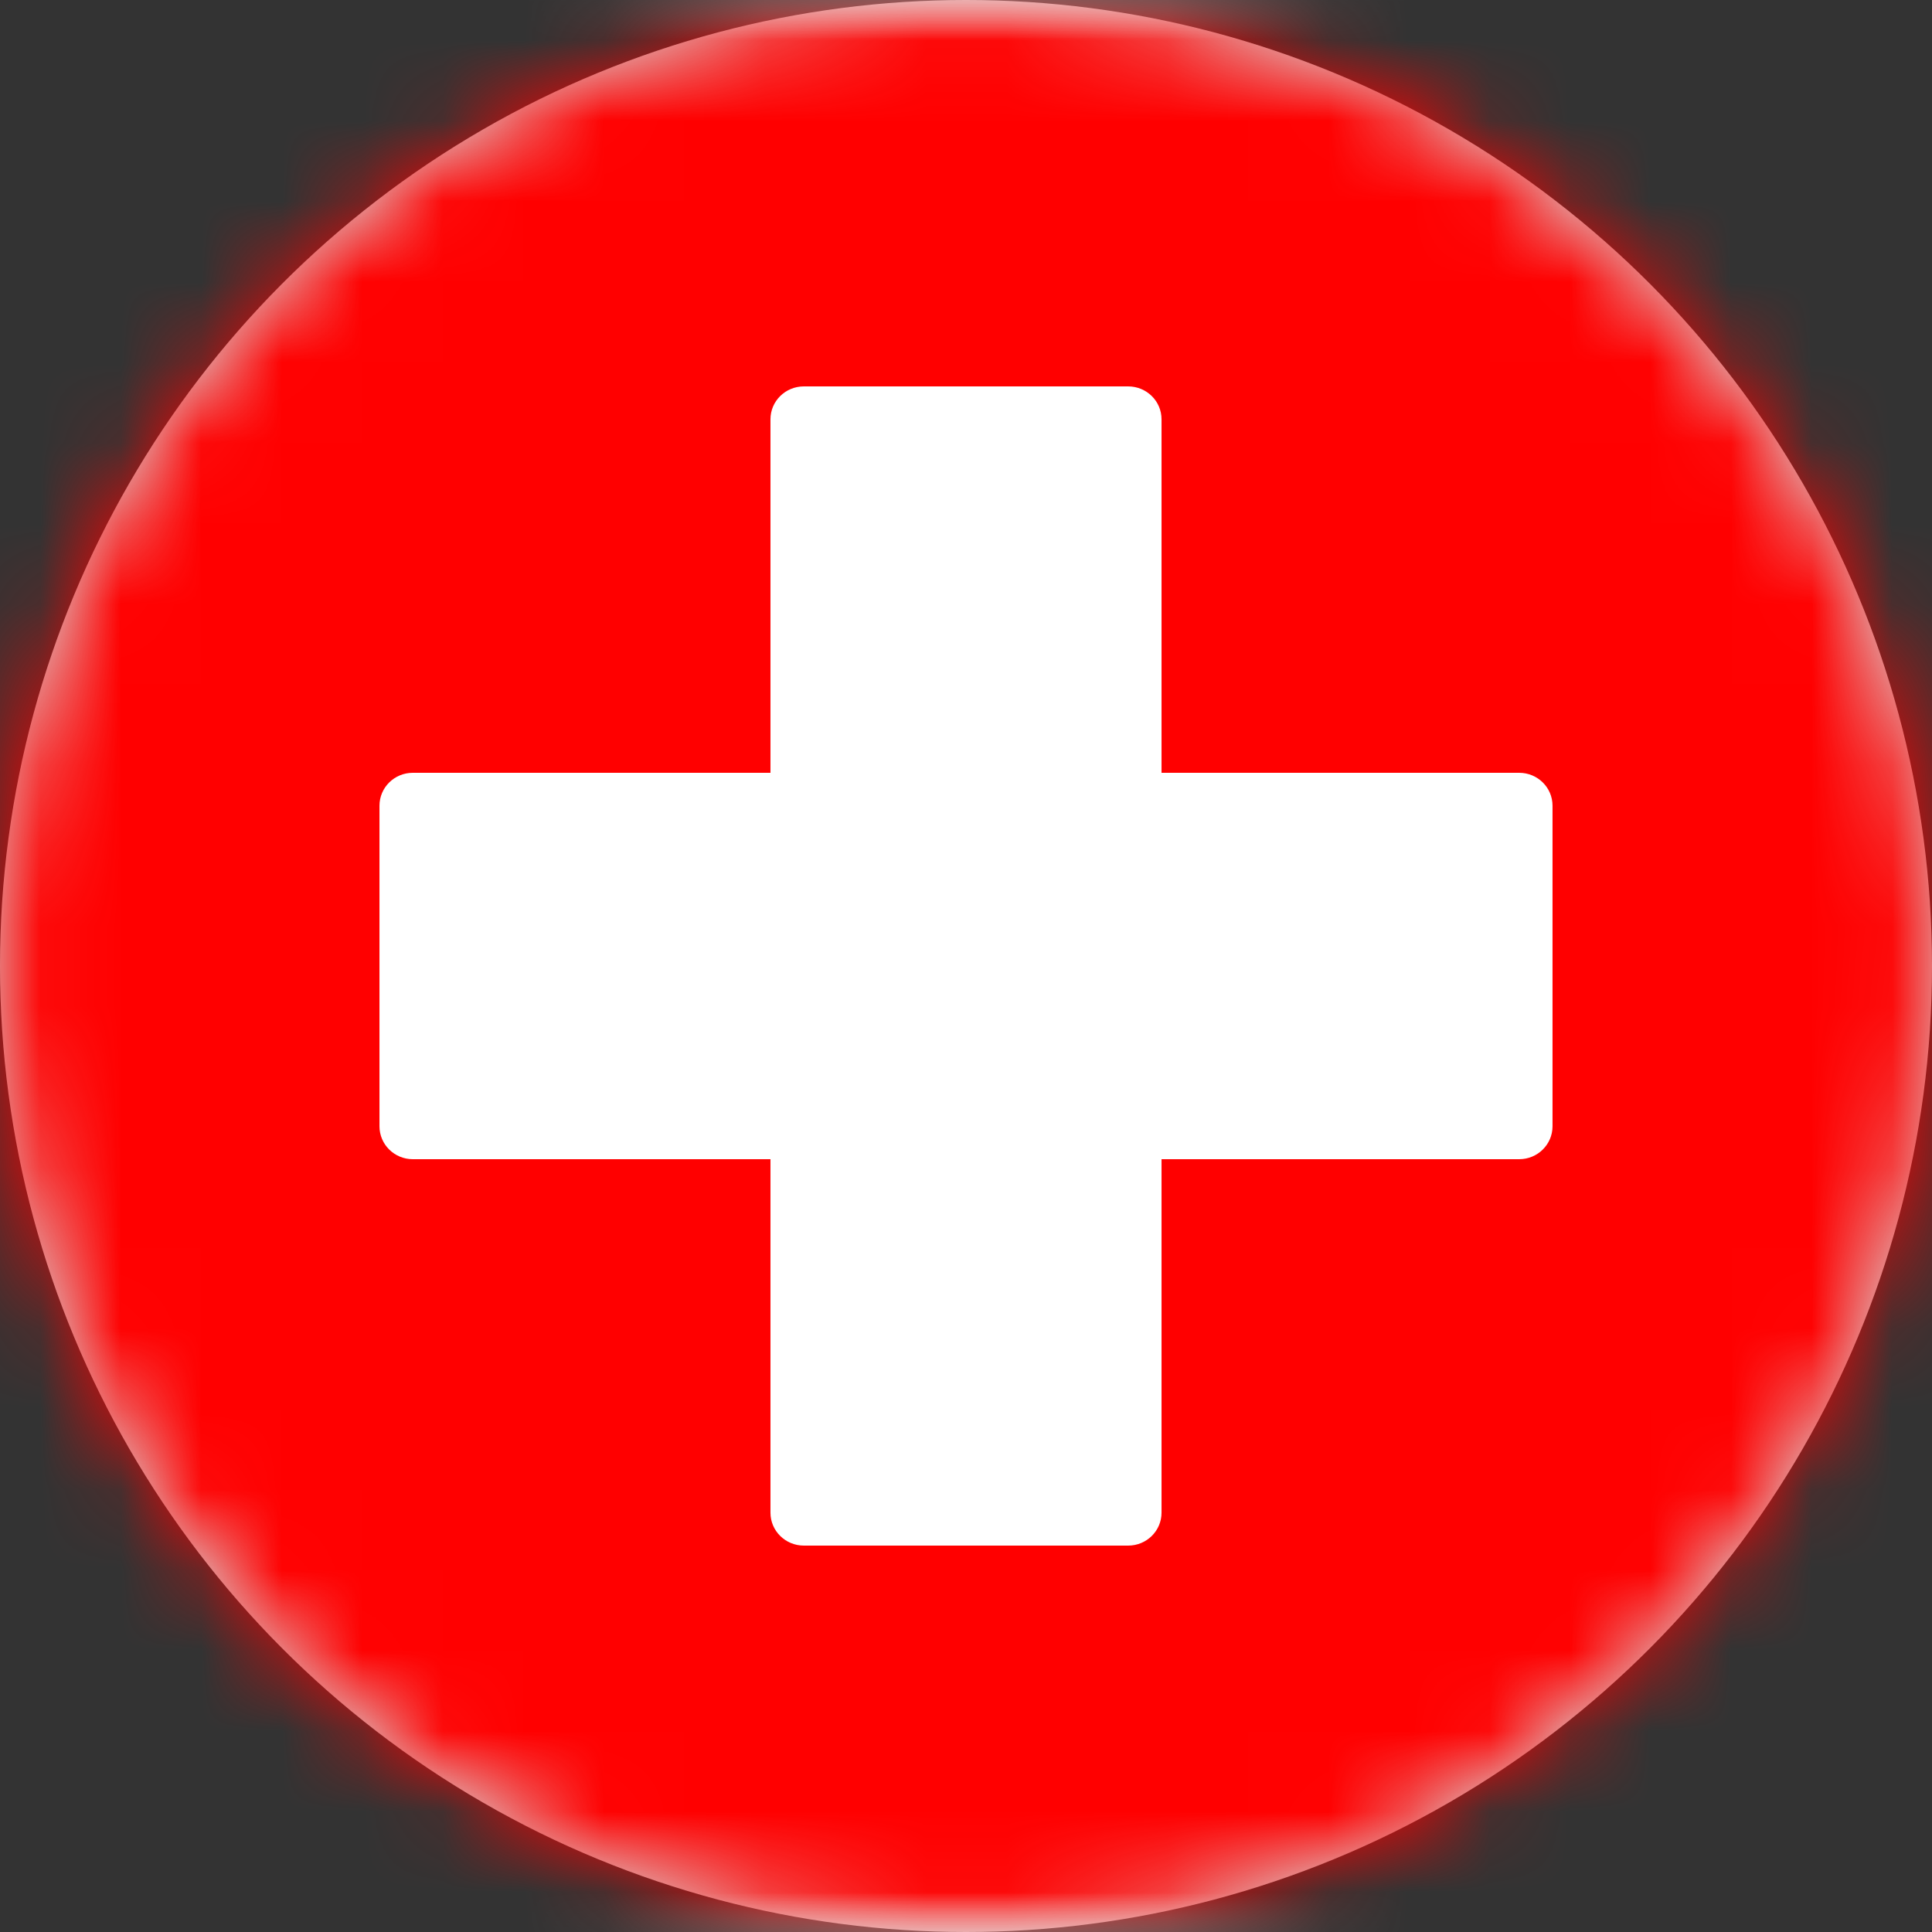 <?xml version="1.0" encoding="UTF-8"?>
<svg width="24px" height="24px" viewBox="0 0 24 24" version="1.1" xmlns="http://www.w3.org/2000/svg" xmlns:xlink="http://www.w3.org/1999/xlink">
    <rect x="0" y="0" width="24" height="24" fill="#333333" stroke="none"/>
    <title>CHF</title>
    <defs>
        <circle id="path-1" cx="12" cy="12" r="12"></circle>
        <rect id="path-3" x="0" y="0" width="34" height="24" rx="2.4"></rect>
        <rect id="path-5" x="0" y="0" width="34" height="24" rx="2.4"></rect>
    </defs>
    <g id="Page-1" stroke="none" stroke-width="1" fill="none" fill-rule="evenodd">
        <g id="CHF">
            <polygon id="Path" points="0 0 0 24 24 24 24 0"></polygon>
            <mask id="mask-2" fill="white">
                <use xlink:href="#path-1"></use>
            </mask>
            <use id="Mask" fill="#D8D8D8" xlink:href="#path-1"></use>
            <g mask="url(#mask-2)">
                <g transform="translate(-5, 0)">
                    <g id="ch-a-link">
                        <rect id="ch-a" fill="#FFFFFF" fill-rule="nonzero" x="0" y="0" width="34" height="24" rx="2.4"></rect>
                    </g>
                    <g id="Clipped">
                        <mask id="mask-4" fill="white">
                            <use xlink:href="#path-3"></use>
                        </mask>
                        <g id="ch-a"></g>
                        <rect id="Rectangle" fill="#FF0000" fill-rule="nonzero" mask="url(#mask-4)" x="0" y="0" width="34" height="24"></rect>
                    </g>
                    <g id="Clipped">
                        <mask id="mask-6" fill="white">
                            <use xlink:href="#path-5"></use>
                        </mask>
                        <g id="ch-a"></g>
                        <path d="M14.571,14.4 L10.128,14.4 C9.9,14.4 9.714,14.218 9.714,13.991 L9.714,10.009 C9.714,9.783 9.899,9.6 10.128,9.6 L14.571,9.6 L14.571,5.209 C14.571,4.983 14.756,4.8 14.986,4.8 L19.014,4.8 C19.243,4.8 19.429,4.982 19.429,5.209 L19.429,9.6 L23.872,9.6 C24.1,9.6 24.286,9.782 24.286,10.009 L24.286,13.991 C24.286,14.217 24.101,14.4 23.872,14.4 L19.429,14.4 L19.429,18.791 C19.429,19.017 19.244,19.2 19.014,19.2 L14.986,19.2 C14.757,19.2 14.571,19.018 14.571,18.791 L14.571,14.4 Z" id="Path" fill="#FFFFFF" fill-rule="nonzero" mask="url(#mask-6)"></path>
                    </g>
                </g>
            </g>
        </g>
    </g>
</svg>